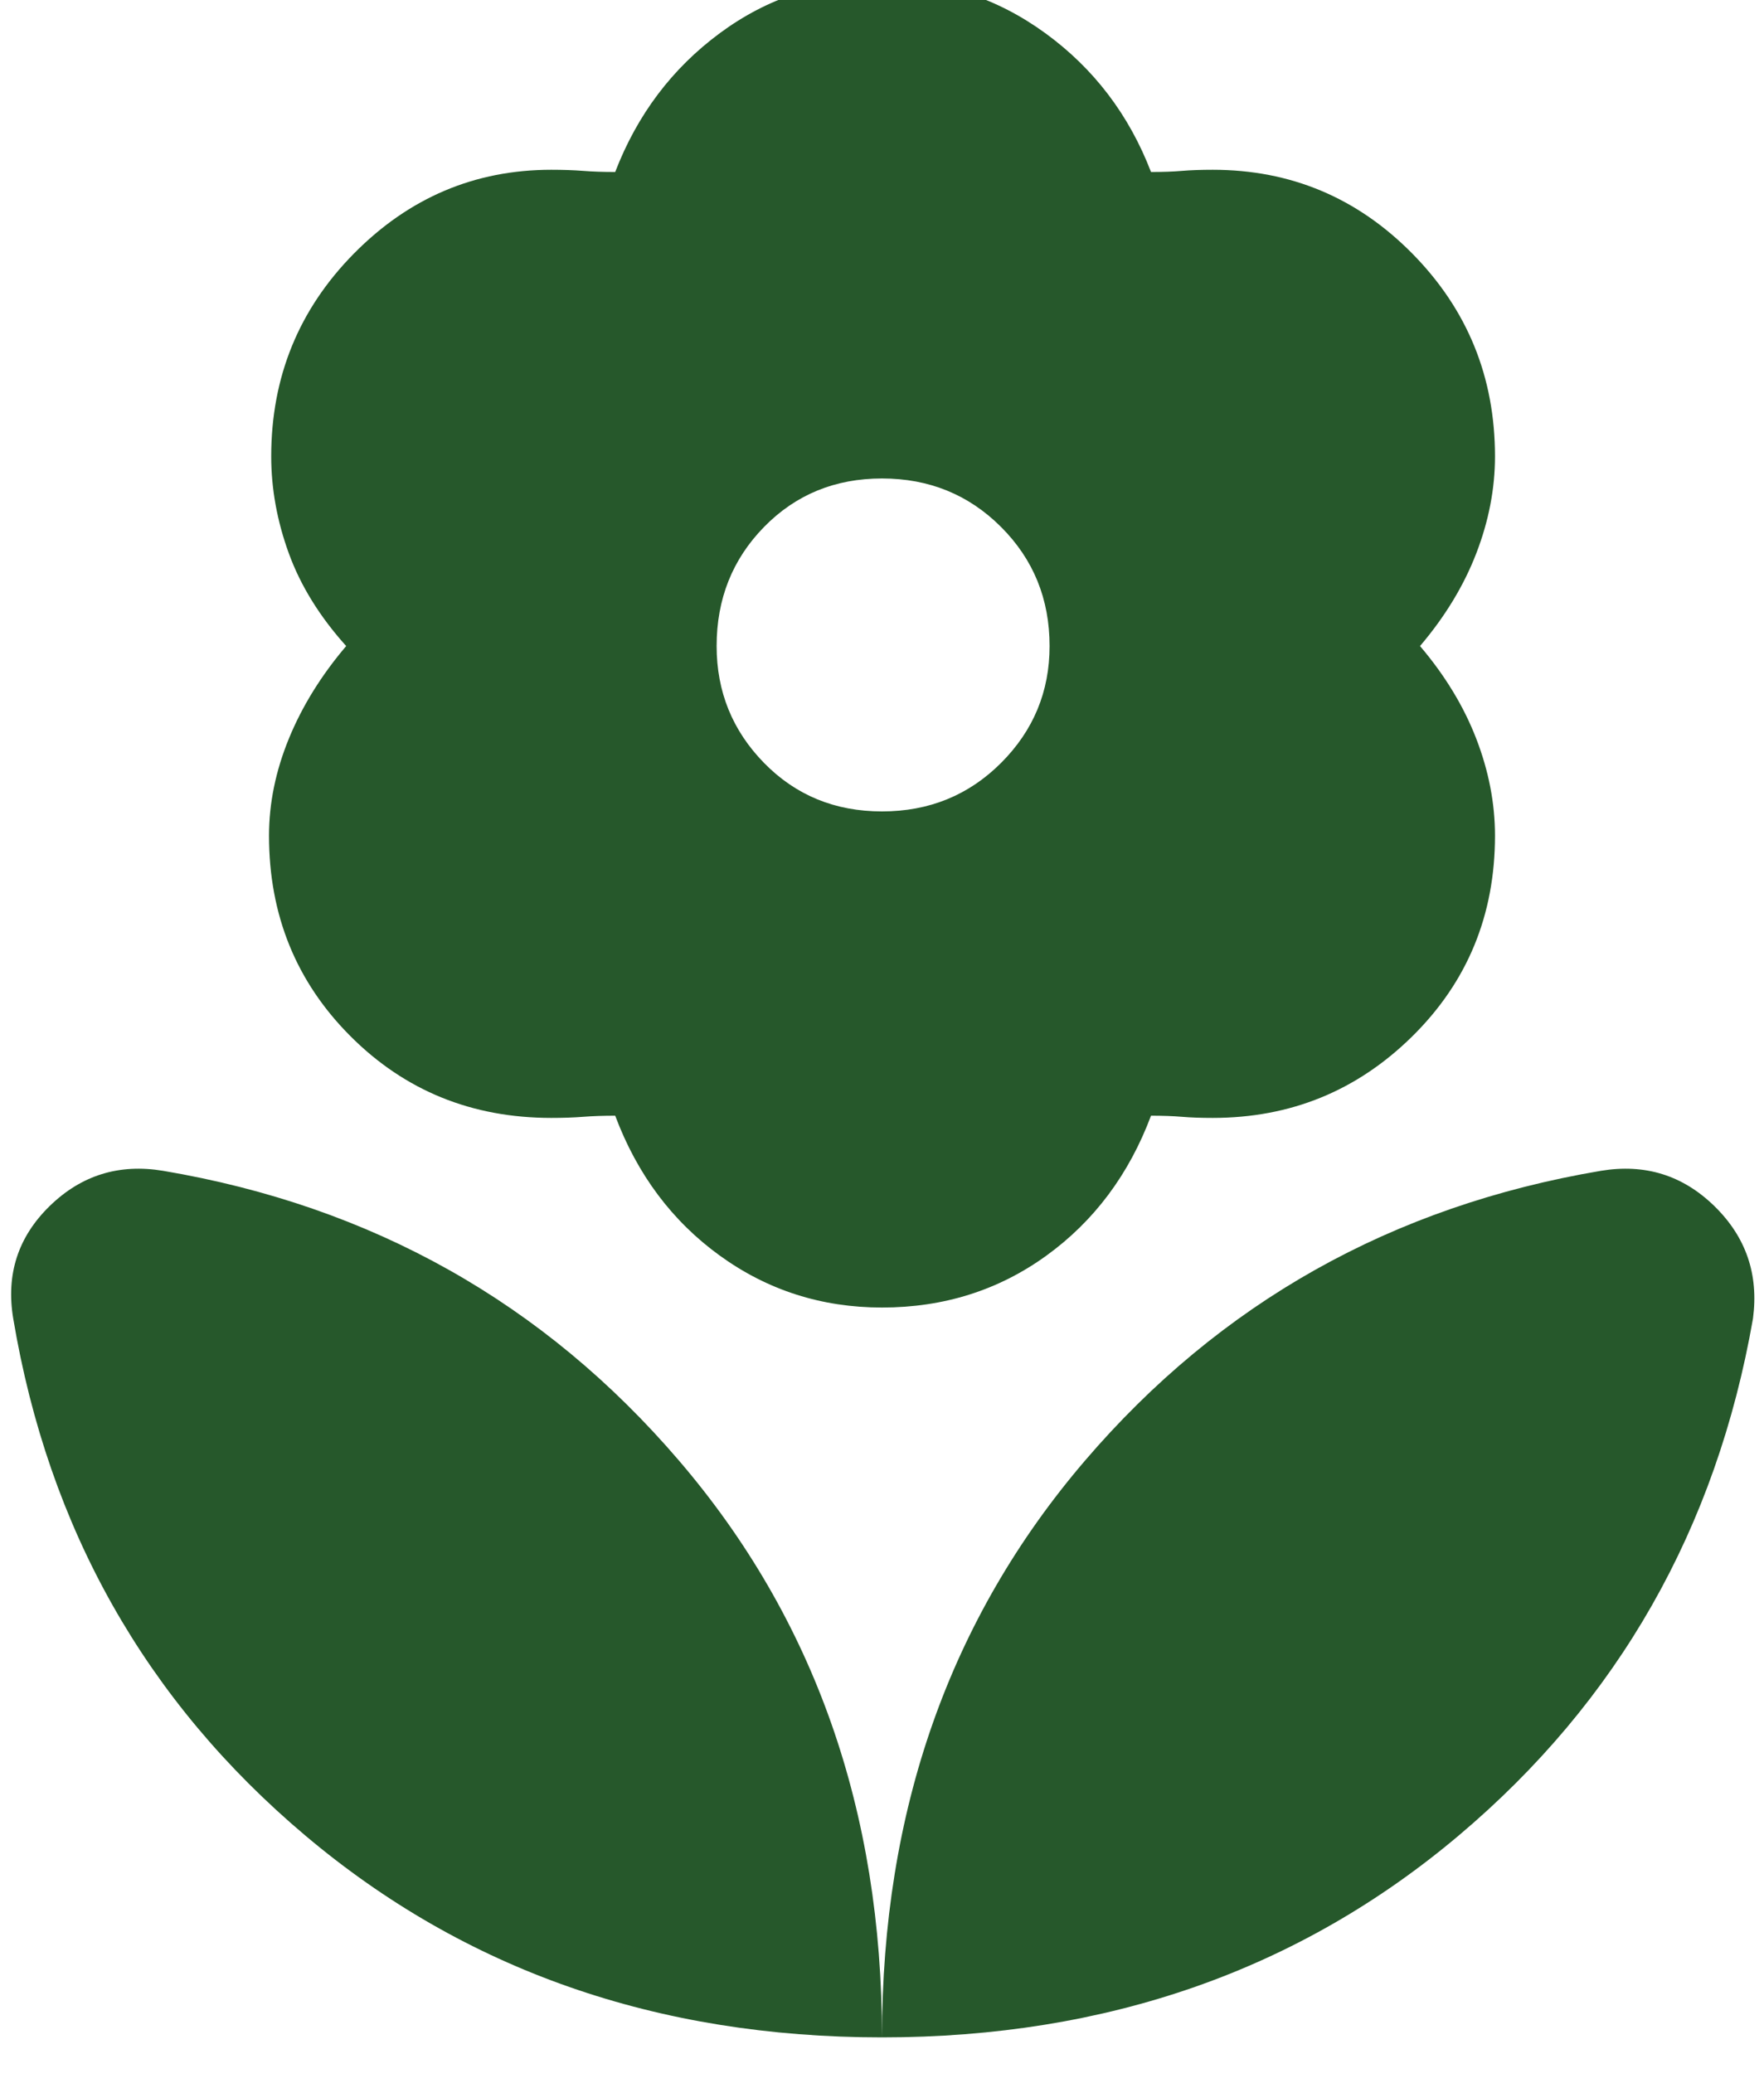 <?xml version="1.0" encoding="UTF-8"?> <svg xmlns="http://www.w3.org/2000/svg" width="40" height="47" viewBox="0 0 40 47" fill="none"><path d="M20 46.2C20 41.067 21.533 36.708 24.6 33.125C27.667 29.542 31.567 27.35 36.3 26.55C37.3 26.383 38.158 26.65 38.875 27.35C39.592 28.05 39.883 28.9 39.75 29.9C38.917 34.667 36.692 38.575 33.075 41.625C29.458 44.675 25.1 46.2 20 46.2ZM20 46.2C20 41.067 18.467 36.708 15.4 33.125C12.333 29.542 8.433 27.35 3.7 26.55C2.7 26.383 1.842 26.65 1.125 27.35C0.408 28.05 0.133 28.9 0.3 29.9C1.1 34.667 3.308 38.575 6.925 41.625C10.542 44.675 14.9 46.2 20 46.2ZM20 18.4C21.067 18.4 21.967 18.033 22.7 17.3C23.433 16.567 23.8 15.683 23.8 14.65C23.8 13.583 23.433 12.683 22.7 11.95C21.967 11.217 21.067 10.85 20 10.85C18.933 10.85 18.042 11.217 17.325 11.95C16.608 12.683 16.25 13.583 16.25 14.65C16.25 15.683 16.608 16.567 17.325 17.3C18.042 18.033 18.933 18.4 20 18.4ZM20 29.65C18.633 29.65 17.408 29.258 16.325 28.475C15.242 27.692 14.45 26.633 13.95 25.3C13.683 25.3 13.442 25.308 13.225 25.325C13.008 25.342 12.767 25.35 12.5 25.35C10.7 25.35 9.183 24.733 7.95 23.5C6.717 22.267 6.1 20.75 6.1 18.95C6.1 18.217 6.25 17.483 6.55 16.75C6.85 16.017 7.283 15.317 7.85 14.65C7.25 13.983 6.817 13.283 6.55 12.55C6.283 11.817 6.15 11.083 6.15 10.35C6.15 8.55 6.775 7.017 8.025 5.75C9.275 4.483 10.767 3.85 12.5 3.85C12.767 3.85 13.008 3.858 13.225 3.875C13.442 3.892 13.683 3.9 13.95 3.9C14.45 2.6 15.242 1.55 16.325 0.75C17.408 -0.05 18.633 -0.45 20 -0.45C21.367 -0.45 22.6 -0.05 23.7 0.75C24.8 1.55 25.6 2.6 26.1 3.9C26.367 3.9 26.6 3.892 26.8 3.875C27 3.858 27.233 3.85 27.5 3.85C29.267 3.85 30.775 4.483 32.025 5.75C33.275 7.017 33.9 8.55 33.9 10.35C33.9 11.083 33.758 11.817 33.475 12.55C33.192 13.283 32.767 13.983 32.2 14.65C32.767 15.317 33.192 16.017 33.475 16.75C33.758 17.483 33.9 18.217 33.9 18.95C33.9 20.75 33.275 22.267 32.025 23.5C30.775 24.733 29.267 25.35 27.5 25.35C27.233 25.35 27 25.342 26.8 25.325C26.6 25.308 26.367 25.3 26.1 25.3C25.6 26.633 24.808 27.692 23.725 28.475C22.642 29.258 21.4 29.65 20 29.65Z" fill="#26582B"></path></svg> 